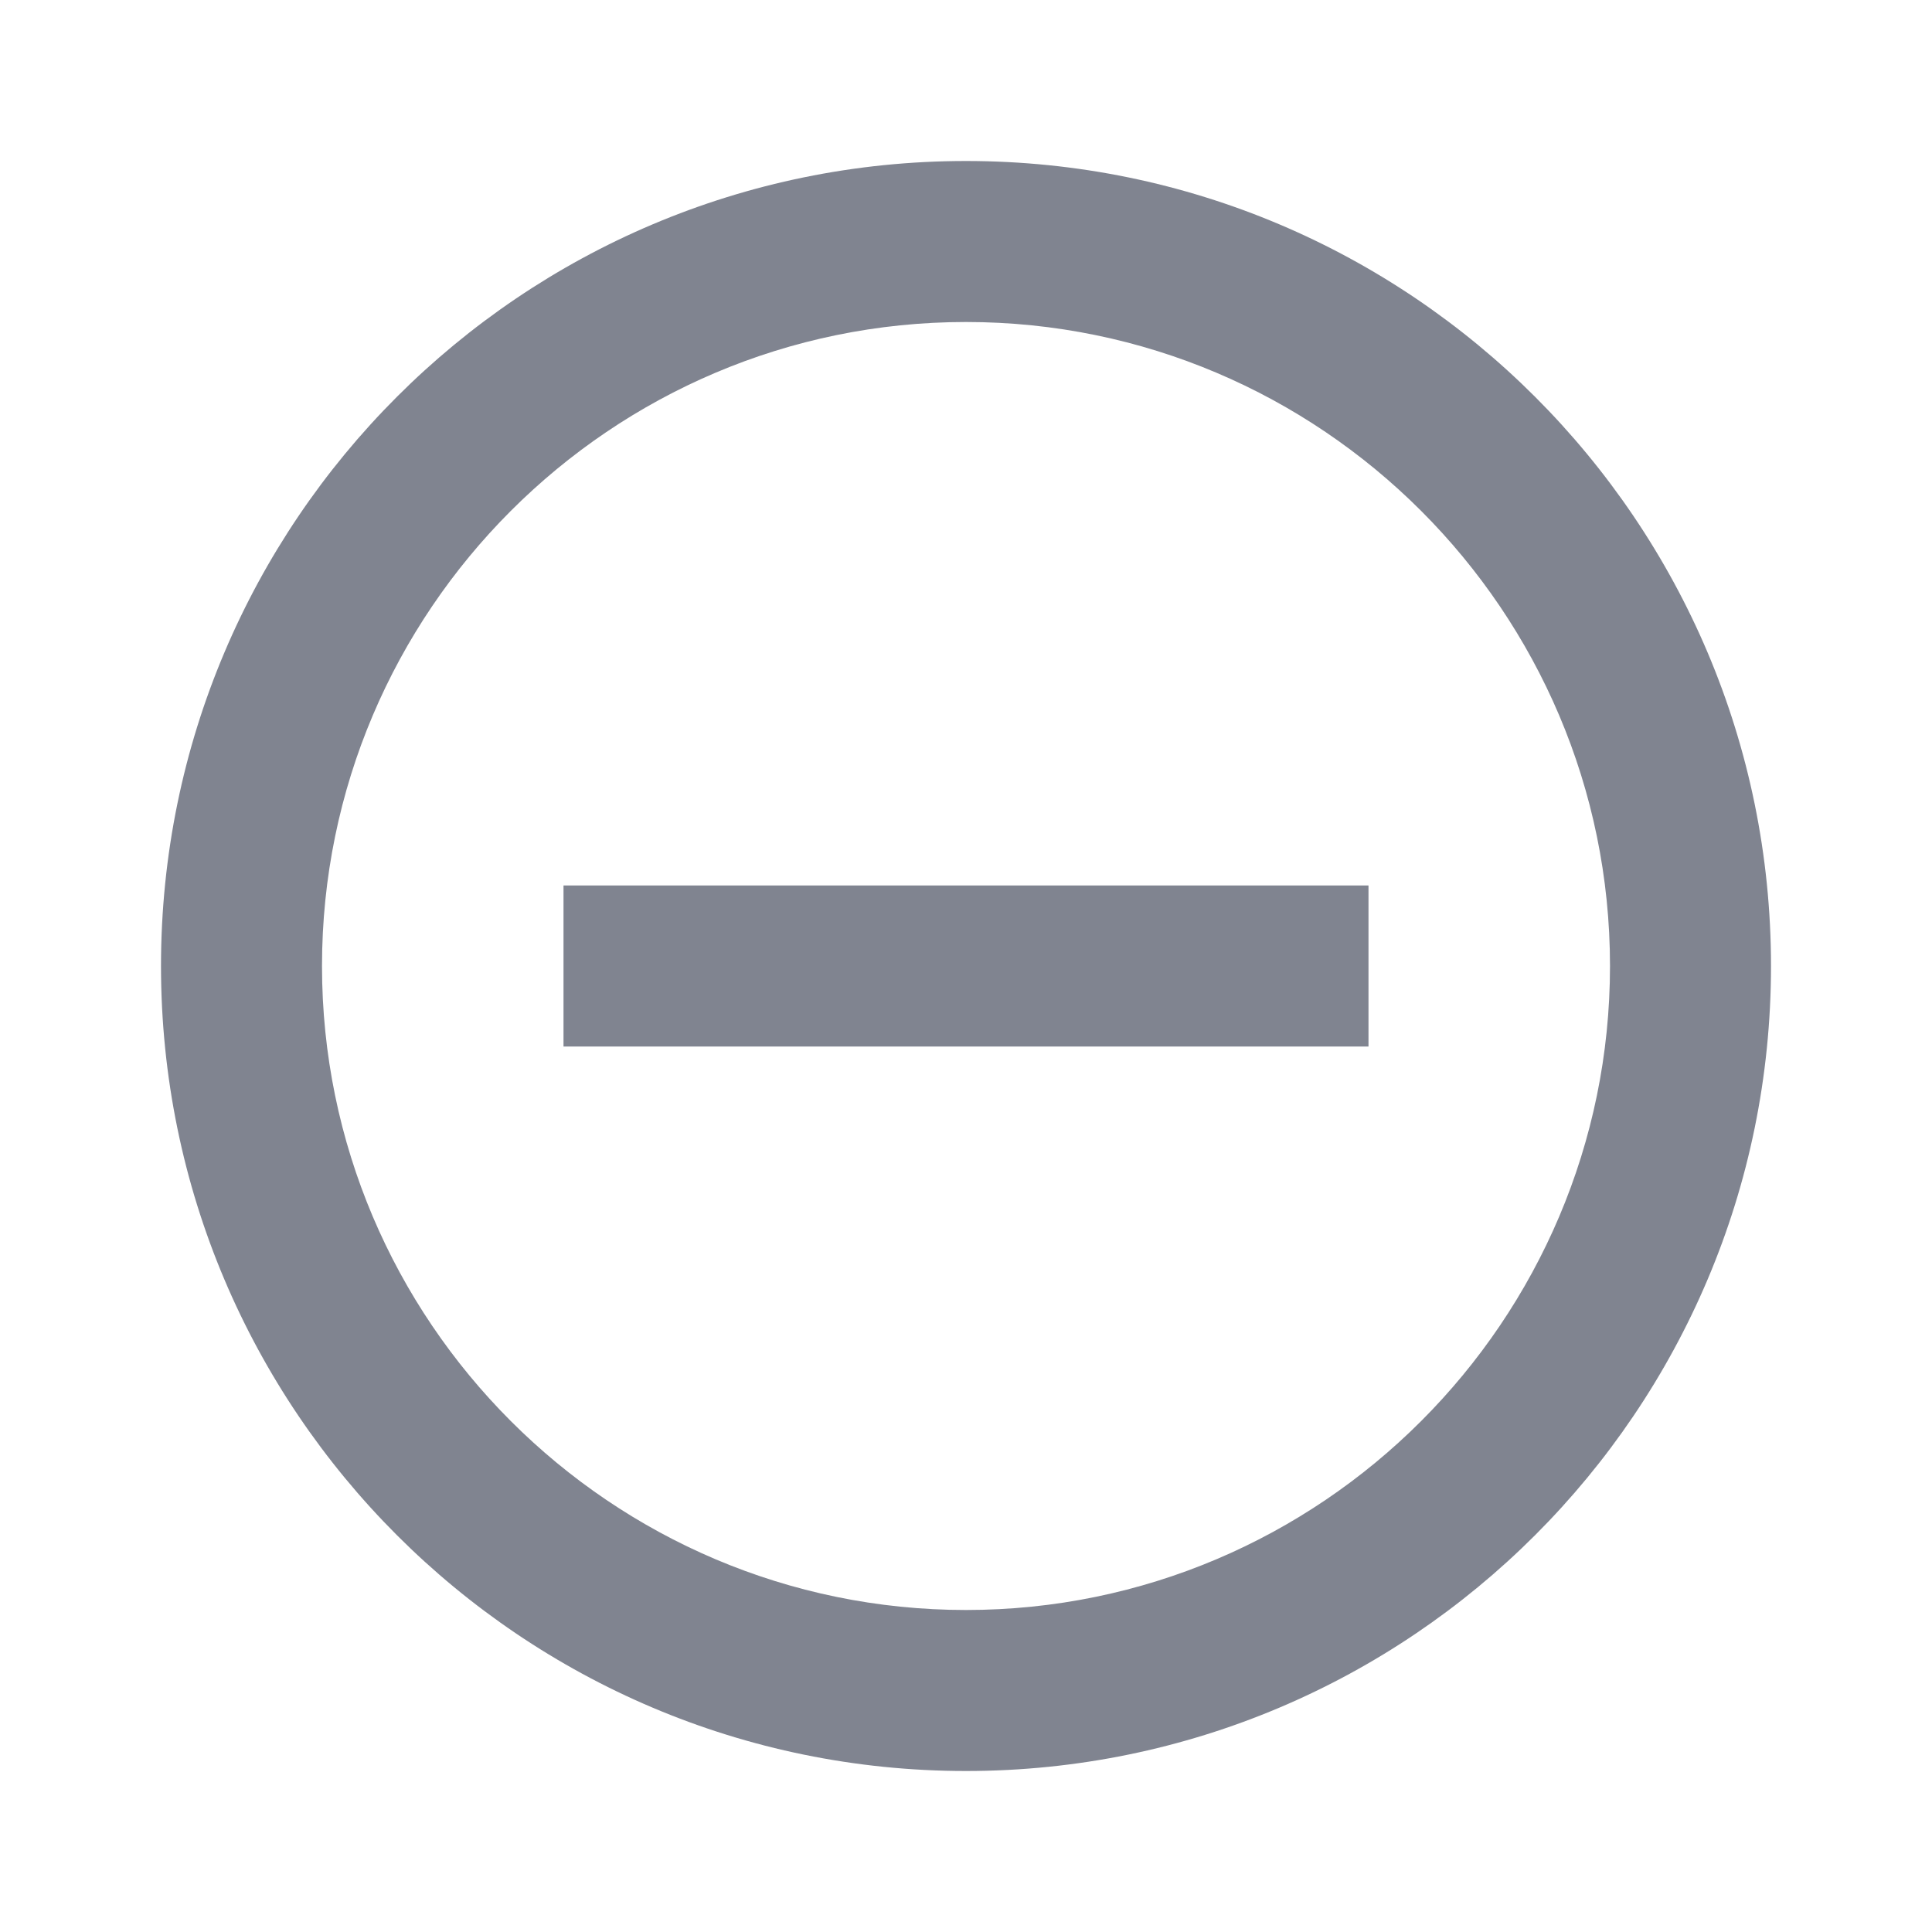 <?xml version="1.0" encoding="UTF-8"?>
<svg width="18px" height="18px" viewBox="0 0 18 18" version="1.1" xmlns="http://www.w3.org/2000/svg" xmlns:xlink="http://www.w3.org/1999/xlink">
    <title>remove_circle_outline_black_18dp@2x</title>
    <g id="Home" stroke="none" stroke-width="1" fill="none" fill-rule="evenodd">
        <g id="afrimart-Single" transform="translate(-286, -4543)">
            <g id="Group-11" transform="translate(274, 4528)">
                <g id="remove_circle_outline_black_18dp" transform="translate(12, 15)">
                    <polygon id="Path" points="0 0 18 0 18 18 0 18"></polygon>
                    <path d="M5.25,8.25 L5.25,9.75 L12.75,9.75 L12.75,8.25 L5.25,8.25 Z M9,1.5 C4.86,1.5 1.5,4.86 1.5,9 C1.5,13.14 4.86,16.5 9,16.5 C13.14,16.5 16.5,13.14 16.5,9 C16.5,4.86 13.14,1.5 9,1.5 Z M9,15 C5.692,15 3,12.307 3,9 C3,5.692 5.692,3 9,3 C12.307,3 15,5.692 15,9 C15,12.307 12.307,15 9,15 Z" id="Shape" fill-opacity="0.6" fill="#2C3347" fill-rule="nonzero"></path>
                </g>
            </g>
        </g>
    </g>
</svg>